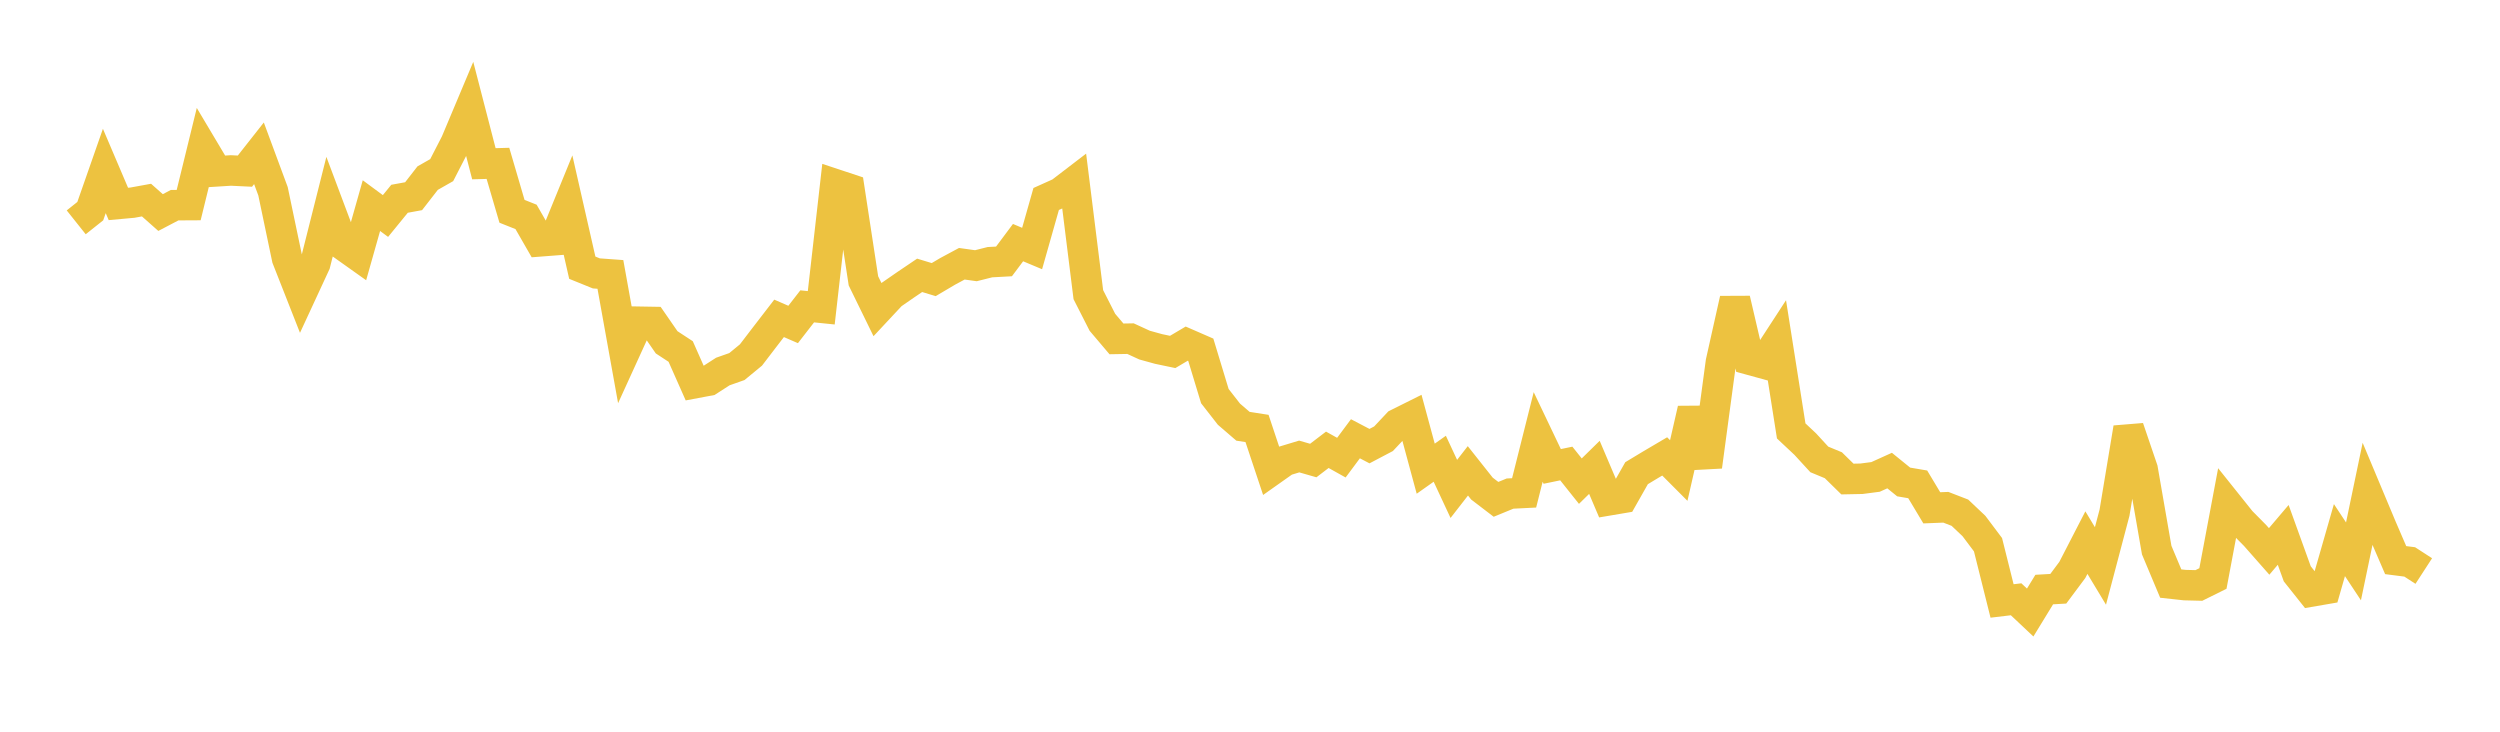 <svg width="164" height="48" xmlns="http://www.w3.org/2000/svg" xmlns:xlink="http://www.w3.org/1999/xlink"><path fill="none" stroke="rgb(237,194,64)" stroke-width="2" d="M5,14.585L5.922,13.851L6.844,11.215L7.766,13.378L8.689,13.294L9.611,13.126L10.533,13.943L11.455,13.46L12.377,13.455L13.299,9.691L14.222,11.241L15.144,11.183L16.066,11.227L16.988,10.056L17.91,12.547L18.832,16.95L19.754,19.293L20.677,17.3L21.599,13.637L22.521,16.093L23.443,16.748L24.365,13.489L25.287,14.17L26.21,13.039L27.132,12.871L28.054,11.684L28.976,11.16L29.898,9.367L30.82,7.175L31.743,10.742L32.665,10.716L33.587,13.861L34.509,14.228L35.431,15.833L36.353,15.762L37.275,13.505L38.198,17.561L39.12,17.935L40.042,18.002L40.964,23.125L41.886,21.105L42.808,21.121L43.731,22.455L44.653,23.059L45.575,25.138L46.497,24.965L47.419,24.371L48.341,24.046L49.263,23.287L50.186,22.081L51.108,20.884L52.03,21.285L52.952,20.097L53.874,20.191L54.796,12.086L55.719,12.392L56.641,18.425L57.563,20.31L58.485,19.323L59.407,18.685L60.329,18.062L61.251,18.342L62.174,17.797L63.096,17.302L64.018,17.431L64.94,17.199L65.862,17.149L66.784,15.916L67.707,16.303L68.629,13.053L69.551,12.638L70.473,11.932L71.395,19.33L72.317,21.142L73.24,22.231L74.162,22.215L75.084,22.639L76.006,22.894L76.928,23.087L77.85,22.542L78.772,22.944L79.695,25.986L80.617,27.169L81.539,27.963L82.461,28.107L83.383,30.876L84.305,30.225L85.228,29.946L86.15,30.211L87.072,29.507L87.994,30.022L88.916,28.783L89.838,29.266L90.76,28.781L91.683,27.799L92.605,27.339L93.527,30.746L94.449,30.094L95.371,32.073L96.293,30.887L97.216,32.052L98.138,32.757L99.06,32.379L99.982,32.333L100.904,28.663L101.826,30.597L102.749,30.406L103.671,31.563L104.593,30.658L105.515,32.825L106.437,32.669L107.359,31.041L108.281,30.485L109.204,29.941L110.126,30.866L111.048,26.843L111.97,30.605L112.892,23.75L113.814,19.628L114.737,23.587L115.659,23.84L116.581,22.423L117.503,28.269L118.425,29.134L119.347,30.138L120.269,30.52L121.192,31.425L122.114,31.406L123.036,31.286L123.958,30.869L124.88,31.617L125.802,31.774L126.725,33.313L127.647,33.277L128.569,33.633L129.491,34.506L130.413,35.733L131.335,39.423L132.257,39.313L133.18,40.182L134.102,38.675L135.024,38.622L135.946,37.385L136.868,35.596L137.79,37.127L138.713,33.63L139.635,28.072L140.557,30.78L141.479,36.086L142.401,38.282L143.323,38.383L144.246,38.406L145.168,37.949L146.09,33.042L147.012,34.195L147.934,35.127L148.856,36.173L149.778,35.088L150.701,37.643L151.623,38.803L152.545,38.644L153.467,35.431L154.389,36.826L155.311,32.403L156.234,34.607L157.156,36.744L158.078,36.862L159,37.46"></path></svg>